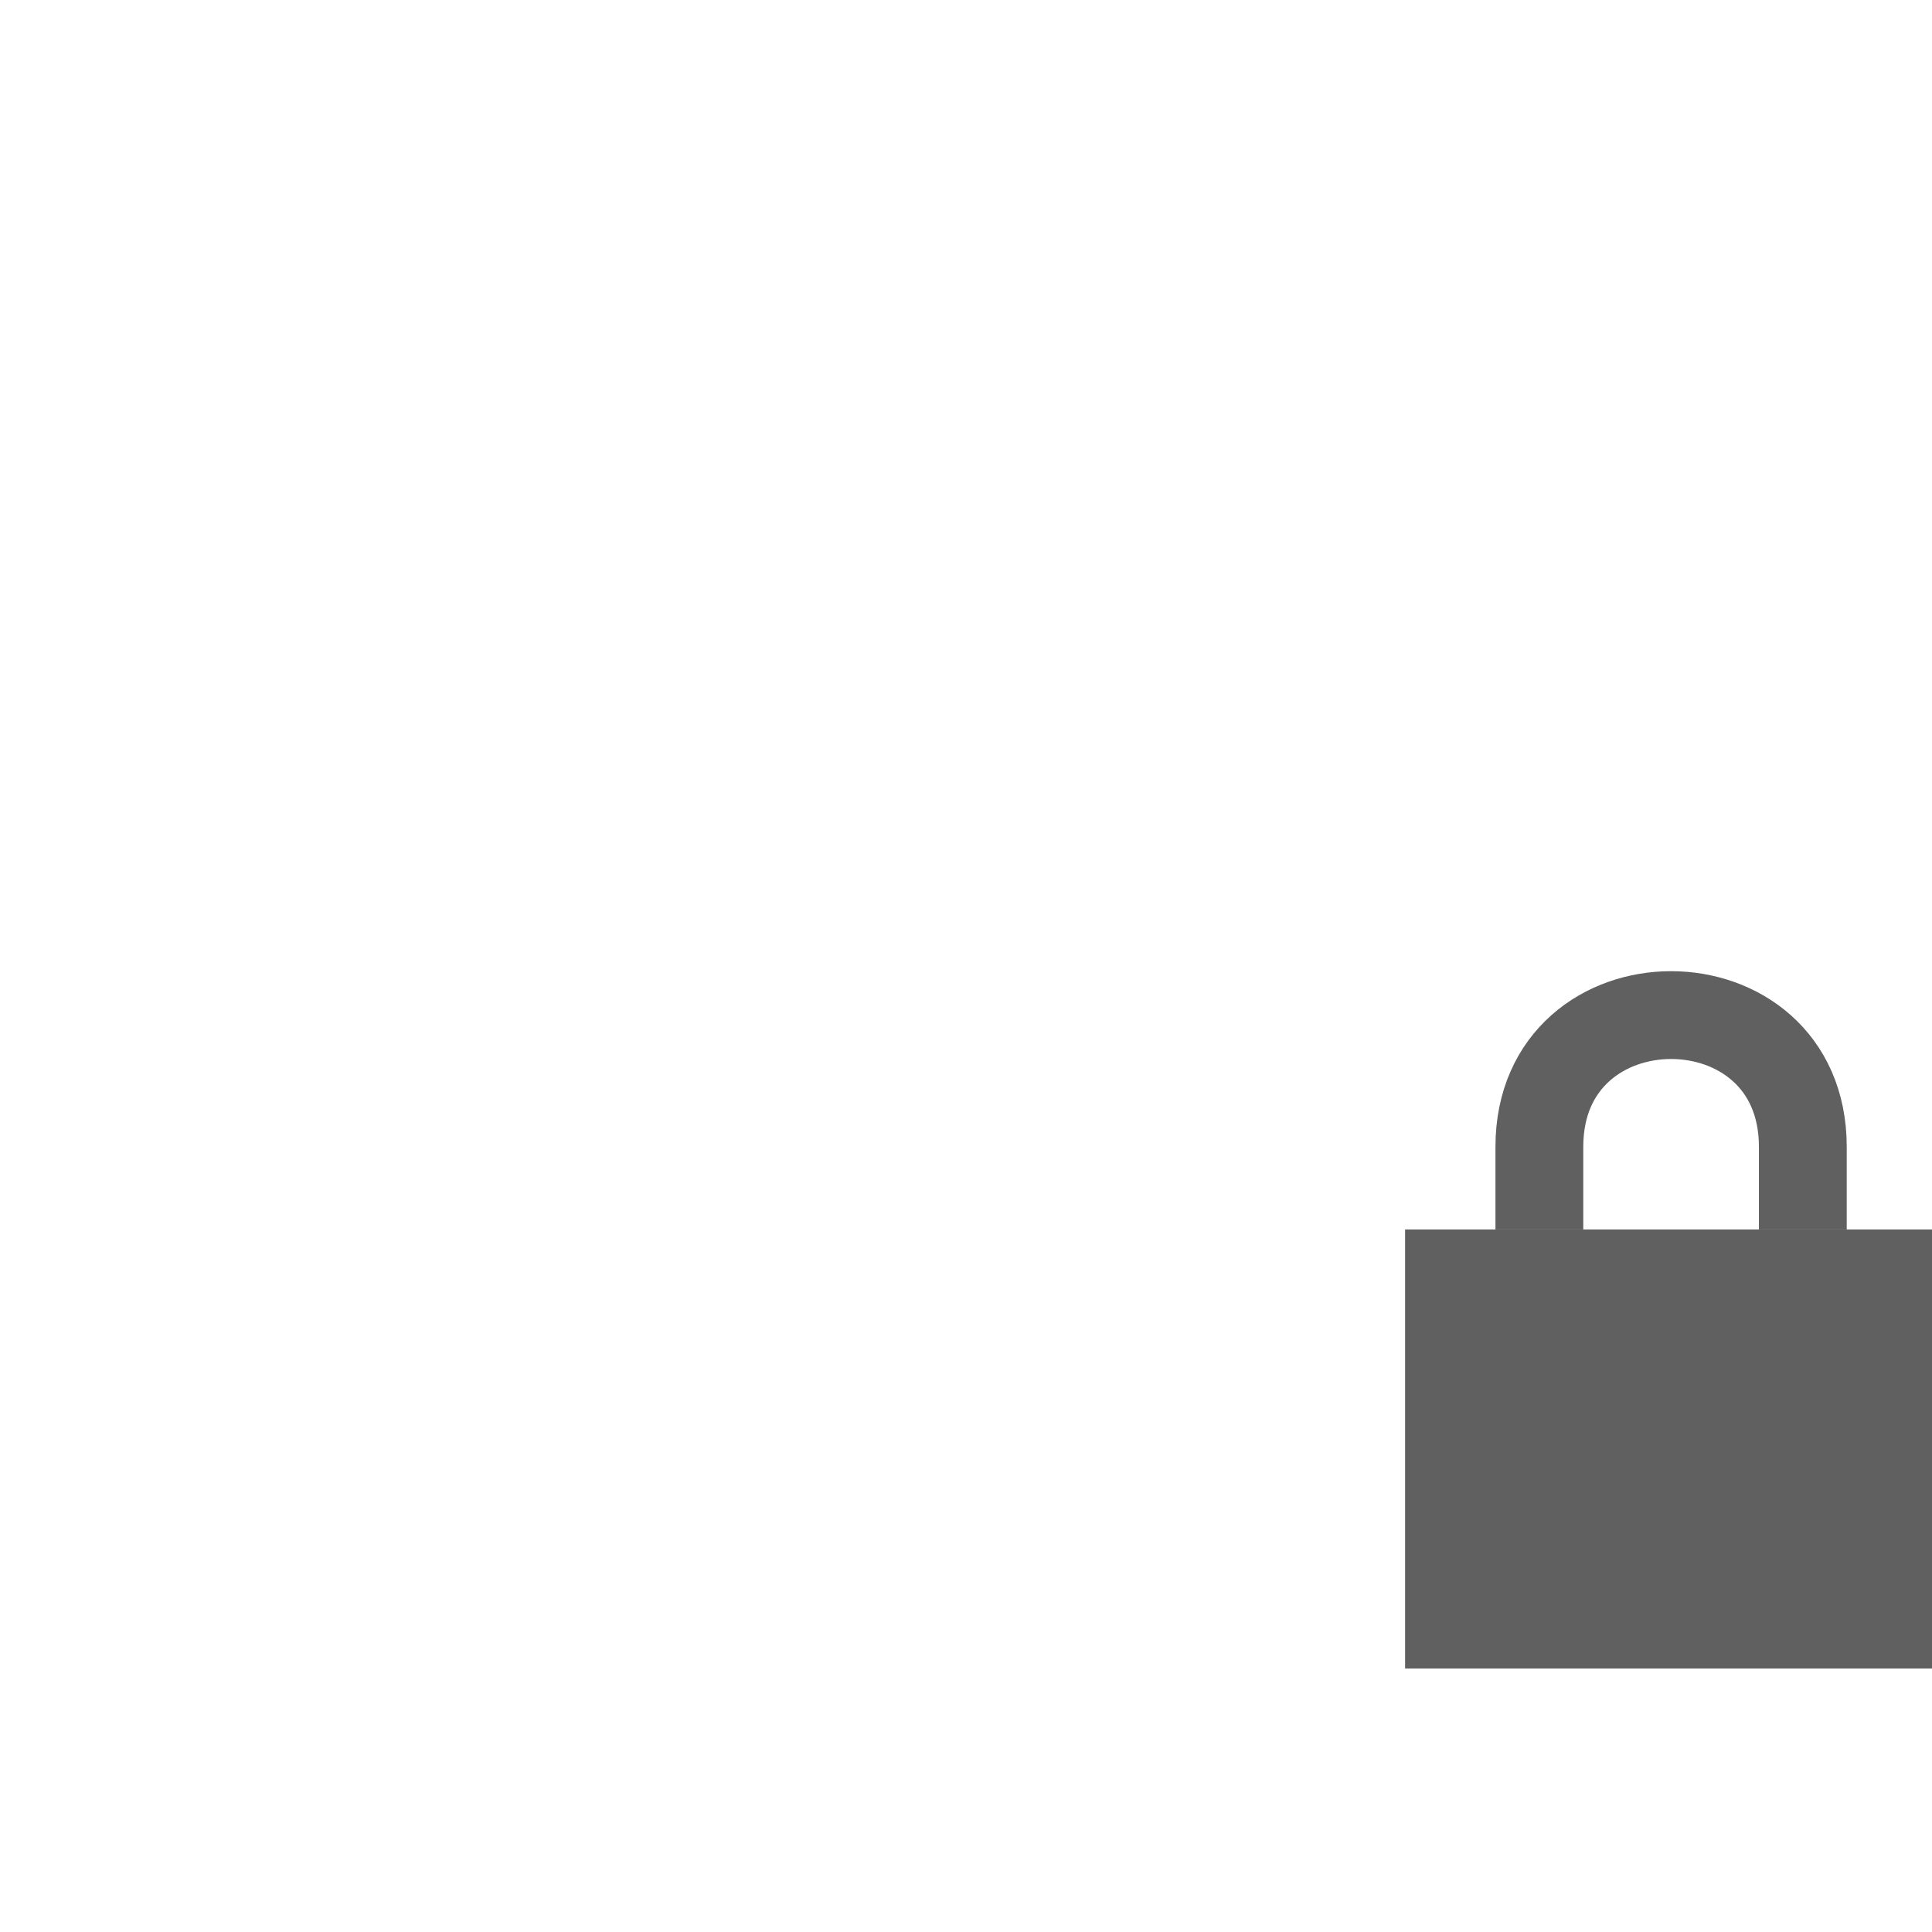 <?xml version="1.0" encoding="UTF-8" standalone="no"?>
<!-- Created with Inkscape (http://www.inkscape.org/) -->

<svg
   xmlns:svg="http://www.w3.org/2000/svg"
   xmlns="http://www.w3.org/2000/svg"
   version="1.0"
   width="22"
   height="22"
   id="svg4585">
  <defs
     id="defs4587" />
  <rect
     width="6"
     height="5"
     x="16"
     y="14"
     id="rect2822"
     style="fill:#606060;fill-opacity:1;stroke:none" />
  <path
     d="m 17.529,14 0,-0.941 c 0,-2 3,-2 3,0 l 0,0.941"
     id="path3596"
     style="fill:none;stroke:#606060;stroke-width:1px;stroke-linecap:butt;stroke-linejoin:miter;stroke-opacity:1" />
</svg>
